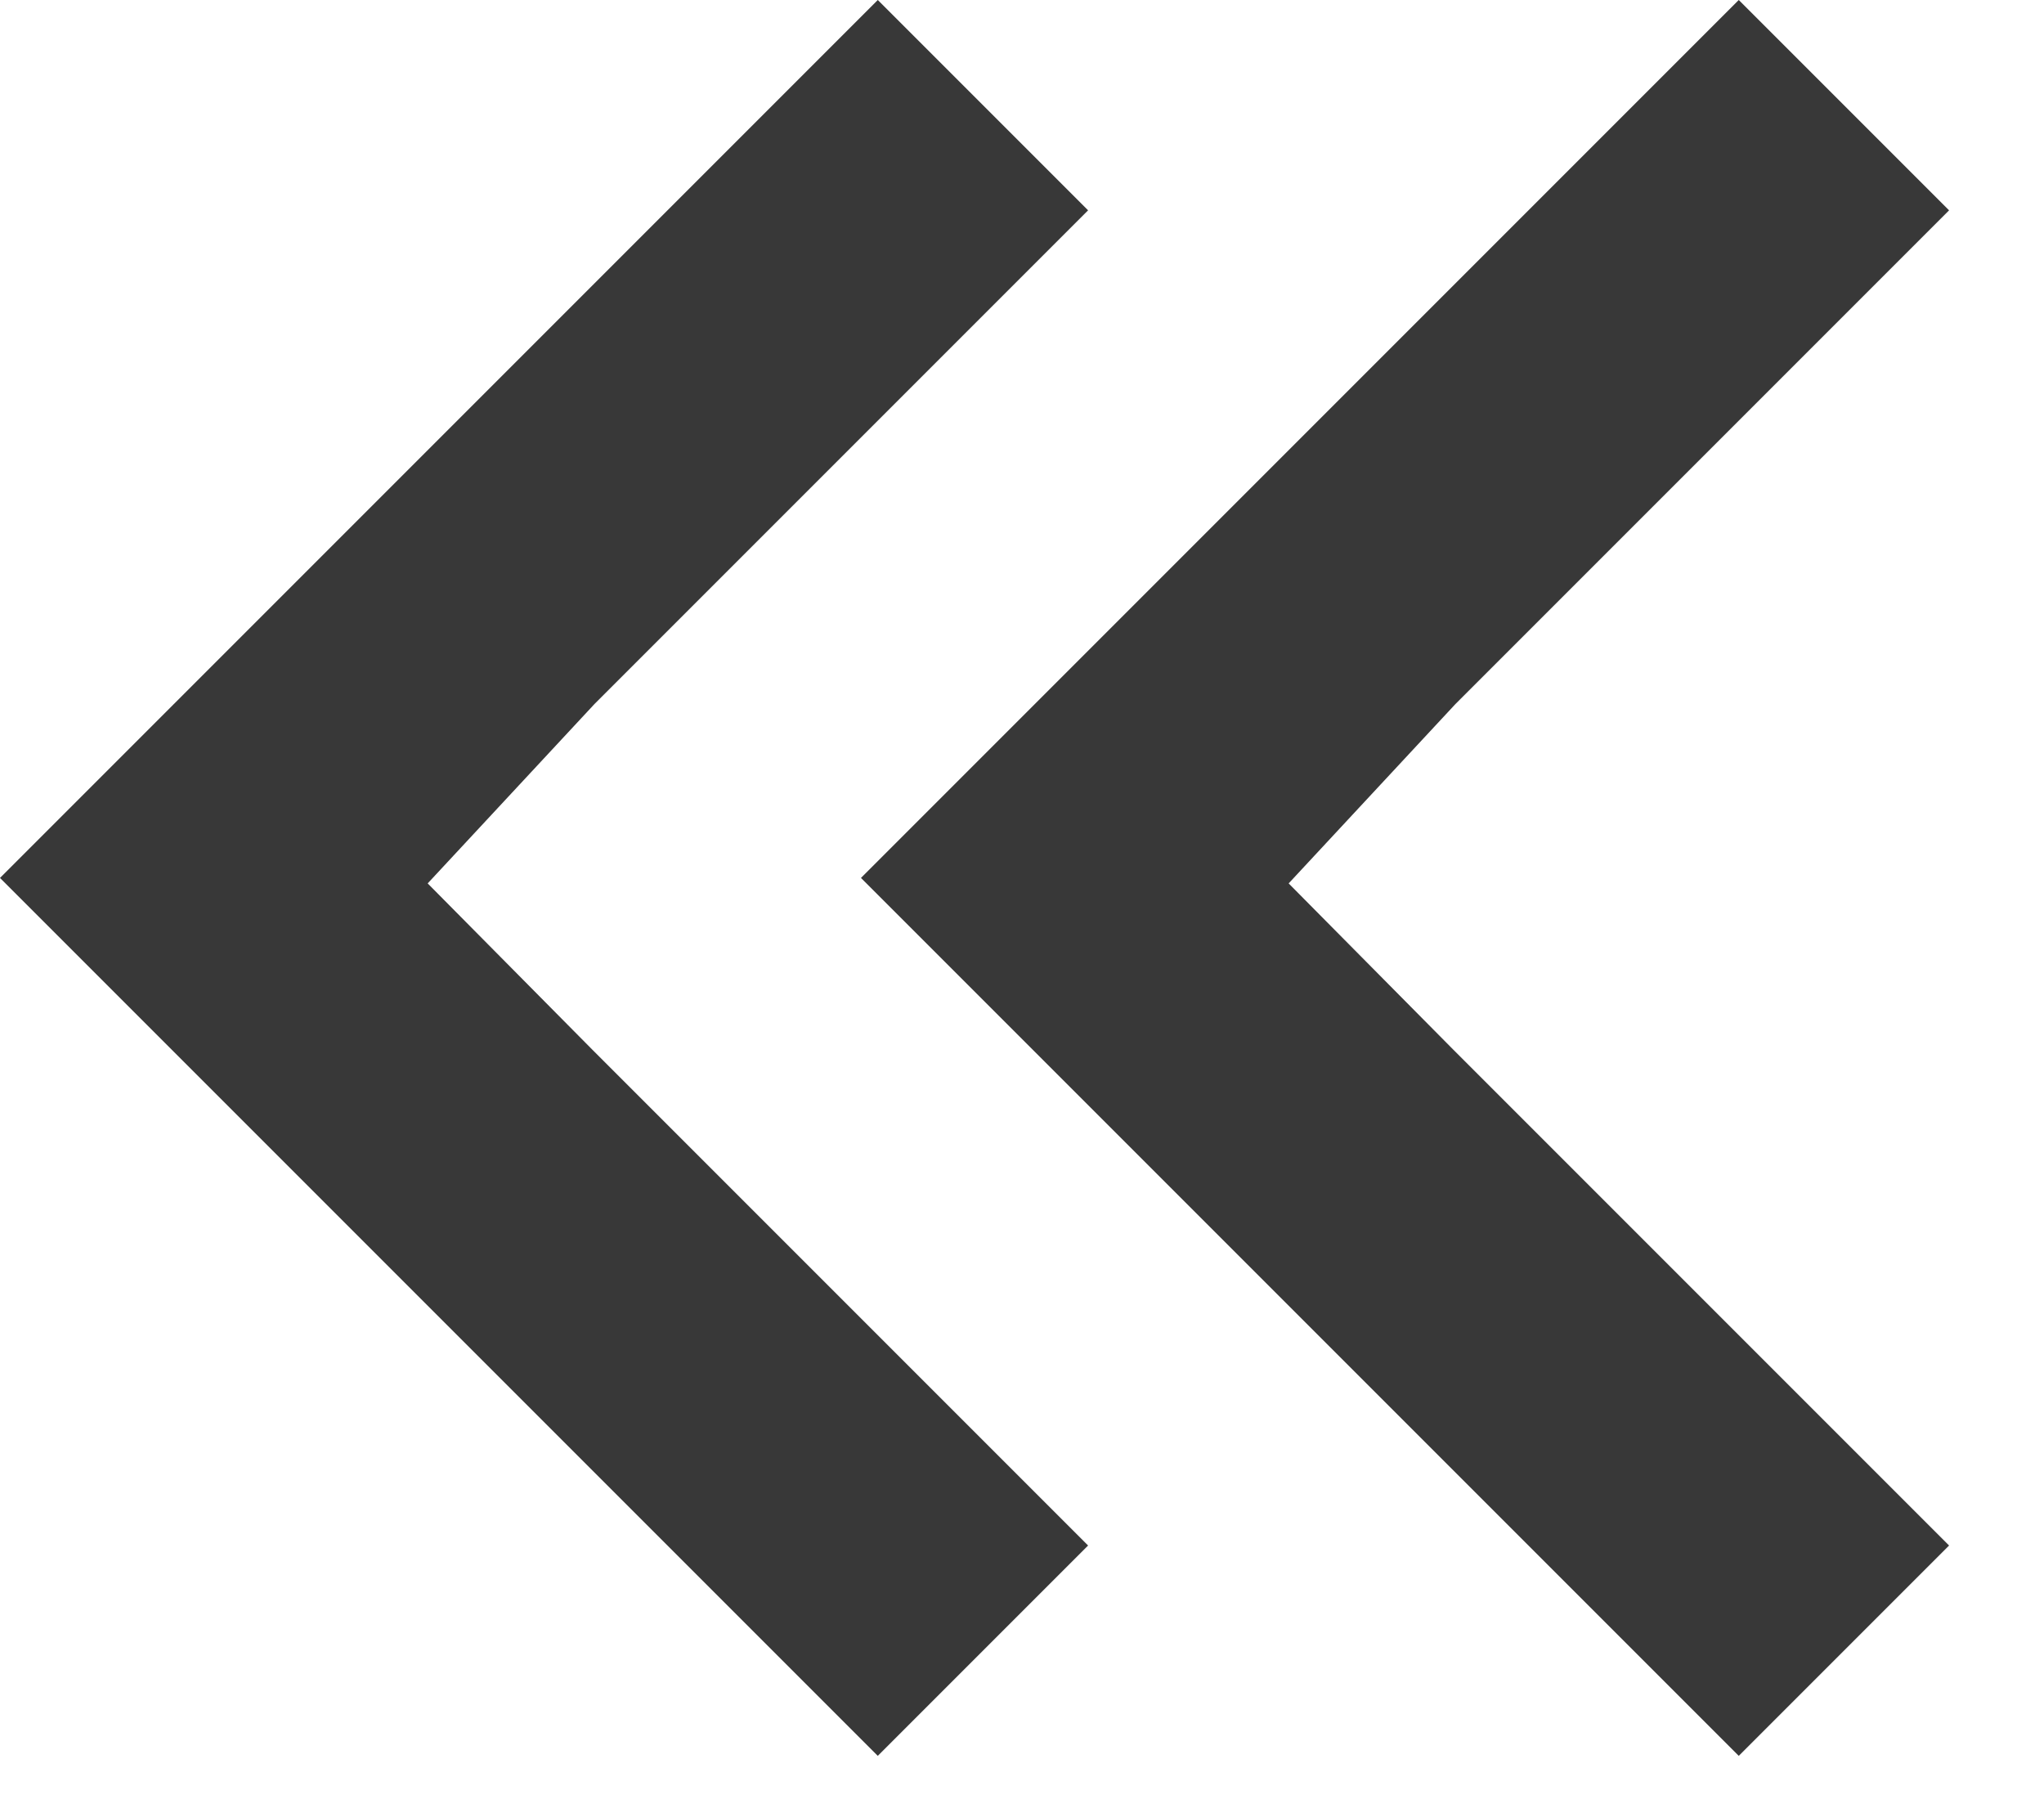 <?xml version="1.0" encoding="UTF-8"?> <svg xmlns="http://www.w3.org/2000/svg" width="9" height="8" viewBox="0 0 9 8" fill="none"> <path d="M5.674 3.889L5.571 4L6.408 3.1L8.582 0.926L7.656 0L3.791 3.865L7.656 7.73L8.582 6.804L6.4 4.622L5.674 3.889Z" fill="#383838"></path> <path d="M1.883 3.889L1.78 4L2.617 3.1L4.791 0.926L3.865 0L0 3.865L3.865 7.73L4.791 6.804L2.609 4.622L1.883 3.889Z" fill="#383838"></path> </svg> 